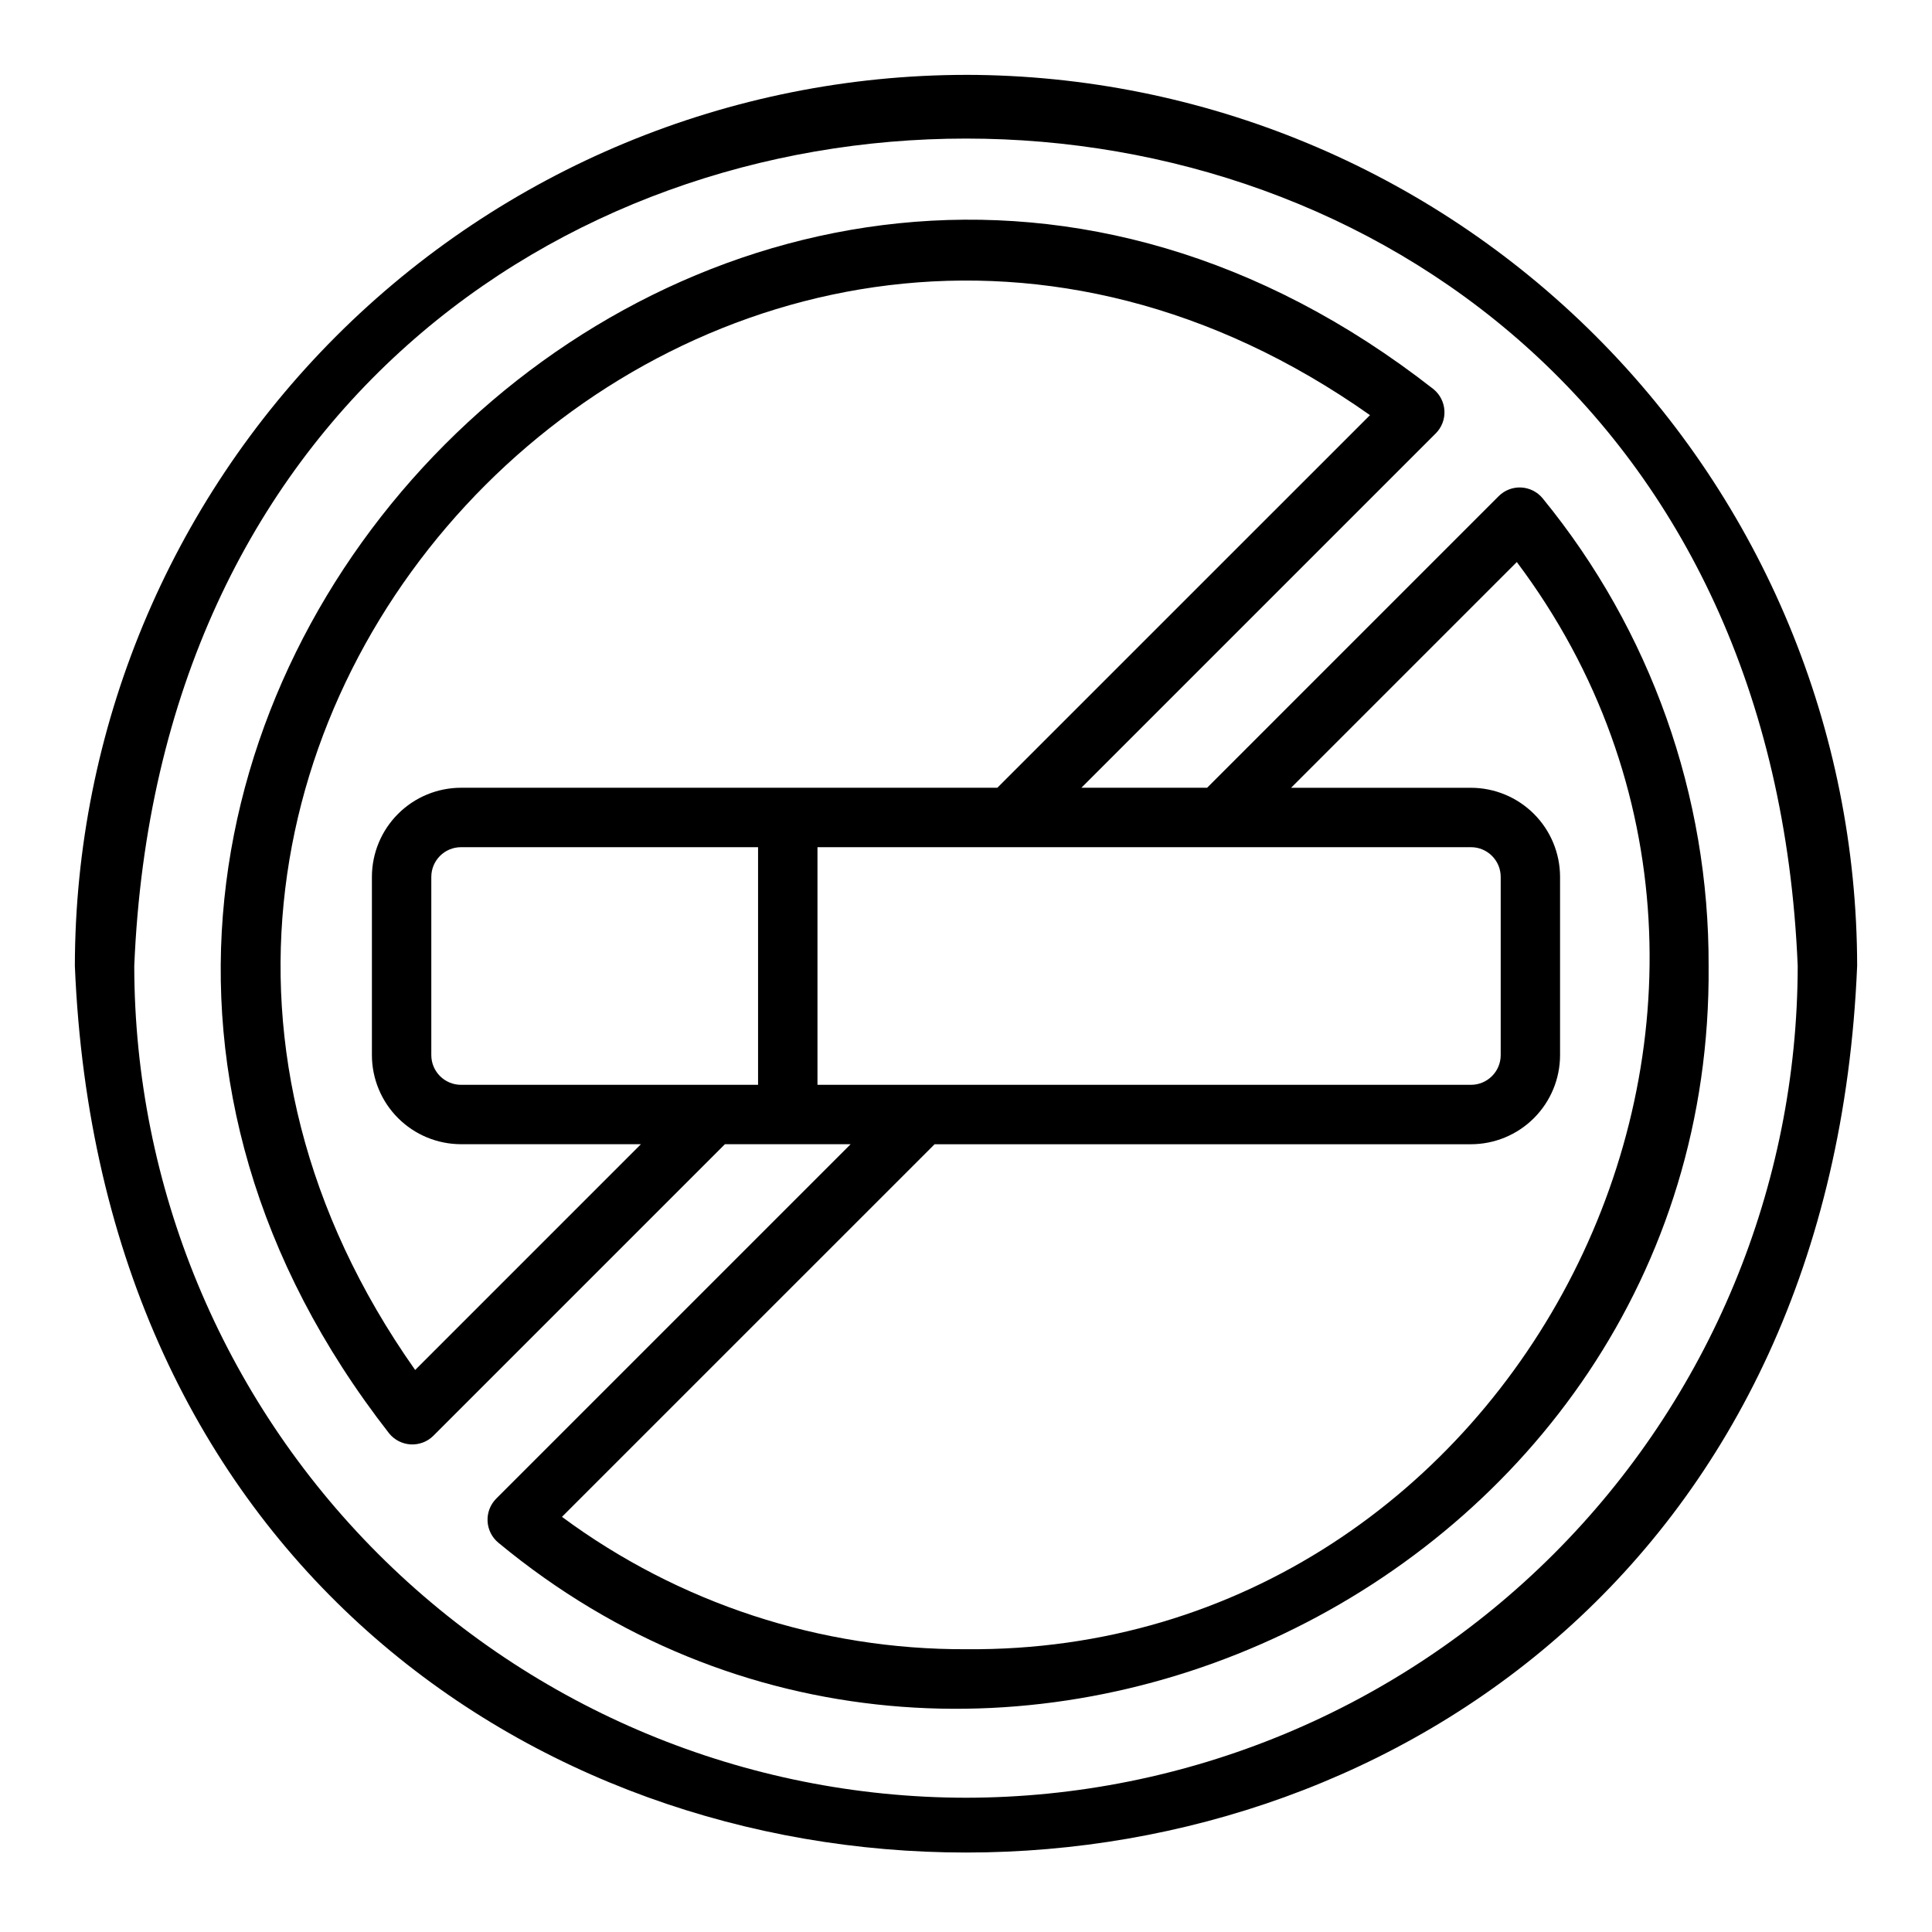 <?xml version="1.0" encoding="UTF-8"?>
<!-- Uploaded to: SVG Repo, www.svgrepo.com, Generator: SVG Repo Mixer Tools -->
<svg fill="#000000" width="800px" height="800px" version="1.1" viewBox="144 144 512 512" xmlns="http://www.w3.org/2000/svg">
 <g>
  <path d="m400 163.84c-62.613 0.074-122.64 24.977-166.91 69.25-44.273 44.273-69.176 104.3-69.25 166.91 12.973 313.3 459.39 313.21 472.32 0l0.004-0.004c-0.07-62.609-24.977-122.64-69.25-166.91-44.273-44.273-104.3-69.176-166.91-69.25zm0 456.58c-58.441-0.062-114.46-23.309-155.79-64.629-41.32-41.324-64.562-97.348-64.629-155.79 12.105-292.41 428.77-292.33 440.83 0-0.066 58.438-23.309 114.46-64.629 155.79-41.324 41.32-97.348 64.566-155.79 64.629z"/>
  <path d="m547.14 273.19c-2.227-0.117-4.398 0.719-5.973 2.297l-77.273 77.277h-33.316l93.938-93.938c1.566-1.582 2.391-3.75 2.273-5.973-0.117-2.223-1.16-4.293-2.879-5.707-185.38-145.13-421.07 91.918-276.75 276.76 1.41 1.715 3.481 2.762 5.703 2.875 2.219 0.113 4.387-0.711 5.969-2.273l77.277-77.277h33.316l-93.941 93.938c-1.562 1.586-2.387 3.754-2.273 5.977 0.117 2.219 1.16 4.293 2.879 5.703 126.07 104.4 322.05 10.828 320.71-152.86v0.004c0.168-45.148-15.371-88.953-43.957-123.9-1.402-1.73-3.477-2.785-5.703-2.902zm-186.5 158.3v-62.977h173.19c4.344 0.004 7.867 3.523 7.871 7.871v47.23c-0.004 4.348-3.527 7.867-7.871 7.875zm-106.62 75.566c-119.09-168.87 84.309-372.09 253.04-253.04l-98.754 98.746h-142.13c-6.262 0.008-12.266 2.496-16.691 6.926-4.43 4.426-6.918 10.43-6.926 16.691v47.23c0.008 6.262 2.496 12.266 6.926 16.691 4.426 4.43 10.43 6.918 16.691 6.926h47.672zm12.156-75.566c-4.348-0.008-7.871-3.527-7.875-7.875v-47.23c0.004-4.348 3.527-7.867 7.875-7.871h78.719v62.977zm133.82 149.57c-38.535 0.148-76.09-12.156-107.07-35.078l98.754-98.746h142.14c6.262-0.008 12.262-2.496 16.691-6.926 4.426-4.426 6.918-10.43 6.922-16.691v-47.23c-0.004-6.262-2.496-12.266-6.922-16.691-4.43-4.43-10.43-6.918-16.691-6.926h-47.672l59.824-59.824c87.941 117.11 0.578 289.42-145.98 288.11z"/>
 </g>
</svg>